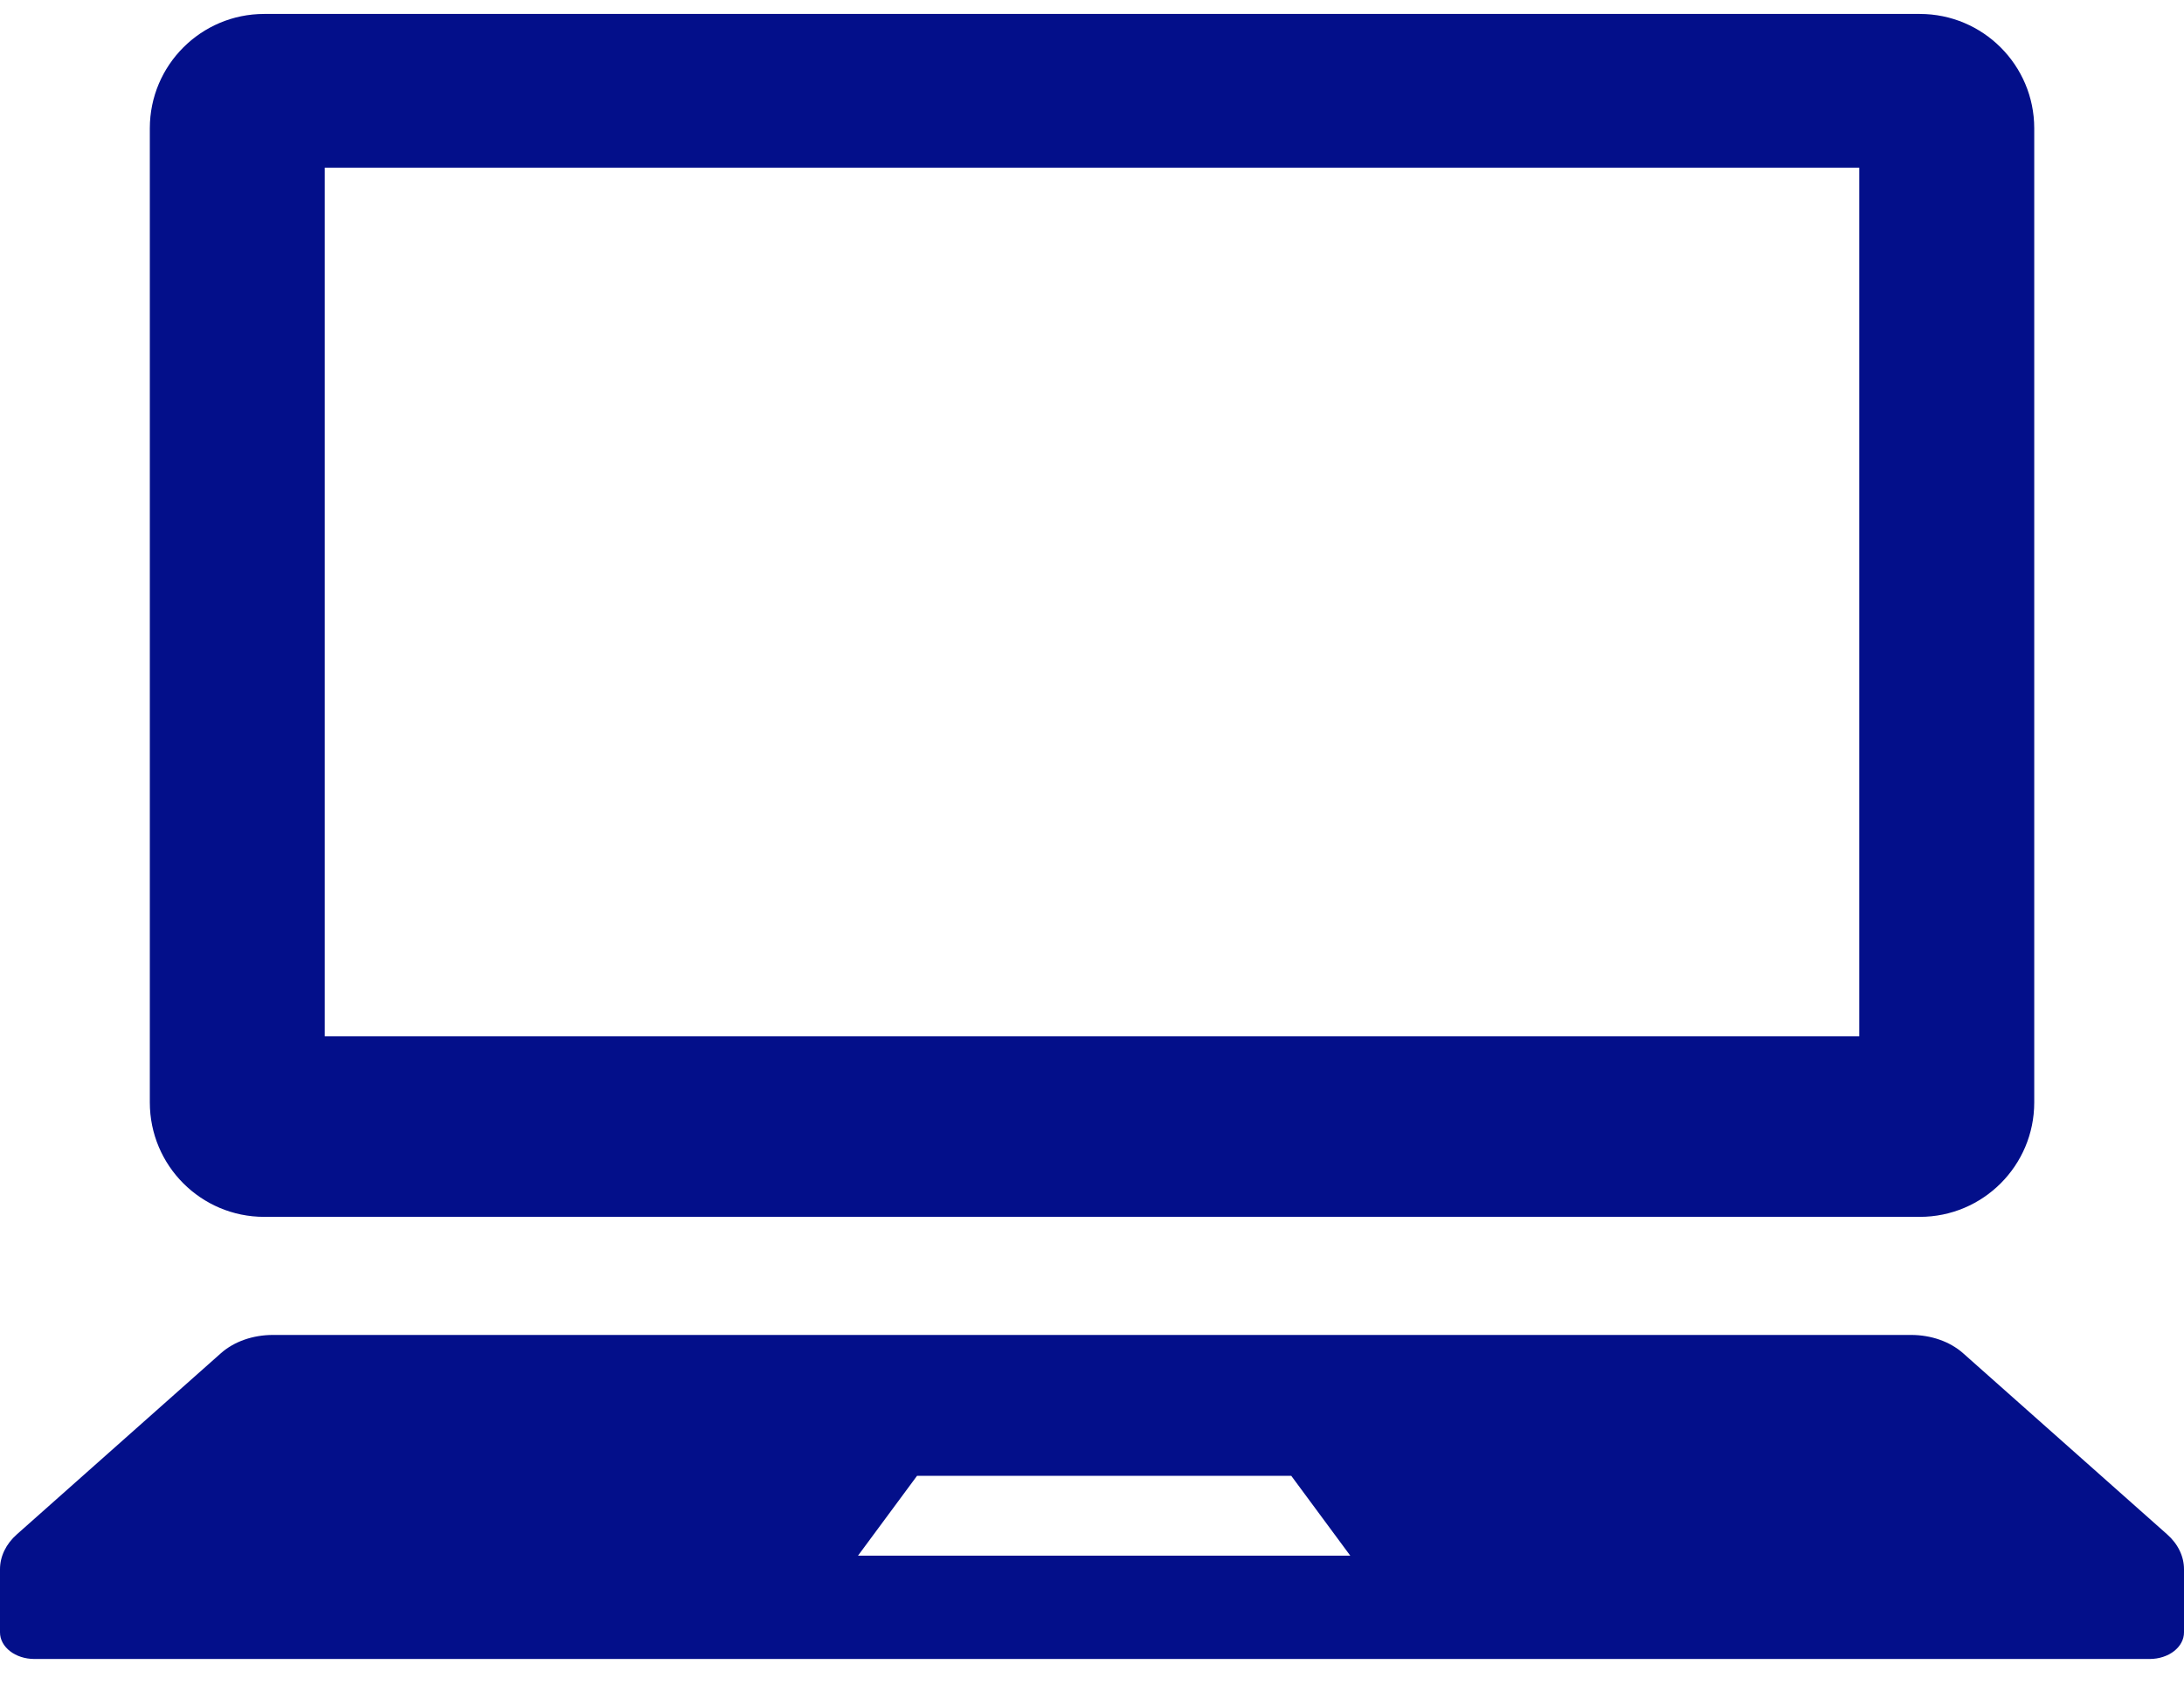 <svg width="70" height="54" viewBox="0 0 70 54" fill="none" xmlns="http://www.w3.org/2000/svg">
<path d="M8.468 39.006H61.532C63.557 39.006 65.2 37.363 65.2 35.338V4.113C65.2 2.09 63.557 0.447 61.532 0.447H8.468C6.443 0.447 4.802 2.09 4.802 4.113V35.338C4.802 37.363 6.443 39.006 8.468 39.006ZM10.408 5.374H59.592V33.217H10.408V5.374Z" fill="#030F8A"/>
<path d="M69.457 49.181L62.916 43.374C62.495 43.002 61.891 42.791 61.252 42.791H8.748C8.109 42.791 7.504 43.002 7.084 43.374L0.543 49.181C0.192 49.49 0 49.89 0 50.302V52.325C0 52.797 0.493 53.178 1.102 53.178H68.898C69.509 53.178 70 52.797 70 52.325V50.302C70 49.89 69.808 49.49 69.457 49.181ZM27.5 49.866L29.392 47.307H41.387L43.278 49.866H27.5Z" fill="#030F8A"/>
</svg>
